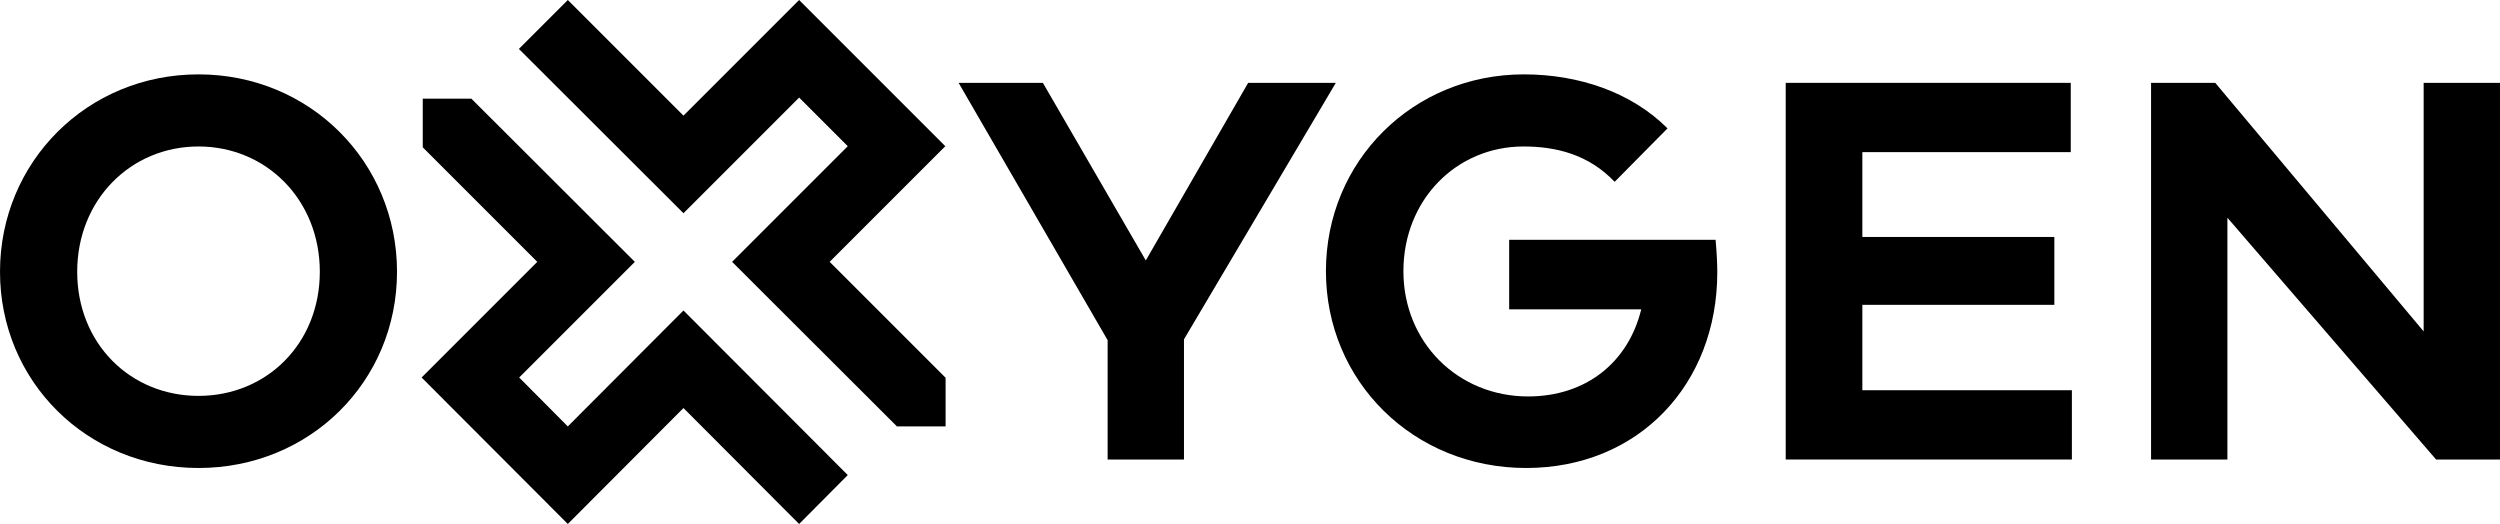 <svg xmlns="http://www.w3.org/2000/svg" id="Layer_2" data-name="Layer 2" viewBox="0 0 884.1 185.3"><g id="Layer_1-2" data-name="Layer 1"><path d="M589.7,45.4c-12.8-12.8-31.4-19.1-50.8-19.1-39.2,0-70,30.6-70,69.6s31,69.6,70.8,69.6,67.6-29.6,67.6-69.2c0-3.2-.2-7-.6-11.5h-73v24.6h46.7c-4.6,18.9-19.7,30.8-40,30.8-24.8,0-44.1-19.1-44.1-44.3s18.7-44.1,42.5-44.1c11.2,0,22.9,2.7,32.2,12.5l18.7-18.9Z"></path><polygon points="334.4 133.5 334.4 150.8 317 150.8 317.1 150.7 258.9 92.6 299.8 51.7 282.6 34.5 241.7 75.4 183.5 17.3 200.8 0 241.7 40.9 282.6 0 334.3 51.7 293.4 92.6 334.3 133.5 334.4 133.5"></polygon><polygon points="299.8 168 282.6 185.3 241.7 144.3 200.8 185.3 149.1 133.5 190 92.6 149.5 52.1 149.5 52.2 149.5 34.9 166.8 34.9 166.7 34.9 224.5 92.6 183.6 133.5 200.8 150.8 241.7 109.8 299.8 168"></polygon><path d="M70.2,26.3C30.8,26.3,0,57.3,0,96.1s30.8,69.4,70.2,69.4,70.2-30.6,70.2-69.4S109.6,26.3,70.2,26.3ZM70.2,140c-24.1,0-42.9-18.5-42.9-43.9s18.9-44.3,42.9-44.3,42.9,18.9,42.9,44.3-18.8,43.9-42.9,43.9Z"></path><polygon points="441.4 29.3 405.2 92.1 368.8 29.3 339 29.3 391.7 120.3 391.7 162.5 418.7 162.5 418.7 120 472.4 29.3 441.4 29.3"></polygon><polygon points="658.6 107.8 726.5 107.8 726.5 83.8 658.6 83.8 658.6 53.8 732.3 53.8 732.3 29.3 631.5 29.3 631.5 162.5 732.7 162.5 732.7 138 658.6 138 658.6 107.8"></polygon><polygon points="857.1 29.3 857.1 117.2 783.4 29.3 760.7 29.3 760.7 162.5 787.7 162.5 787.7 77 861.5 162.5 884.1 162.5 884.1 29.3 857.1 29.3"></polygon></g></svg>